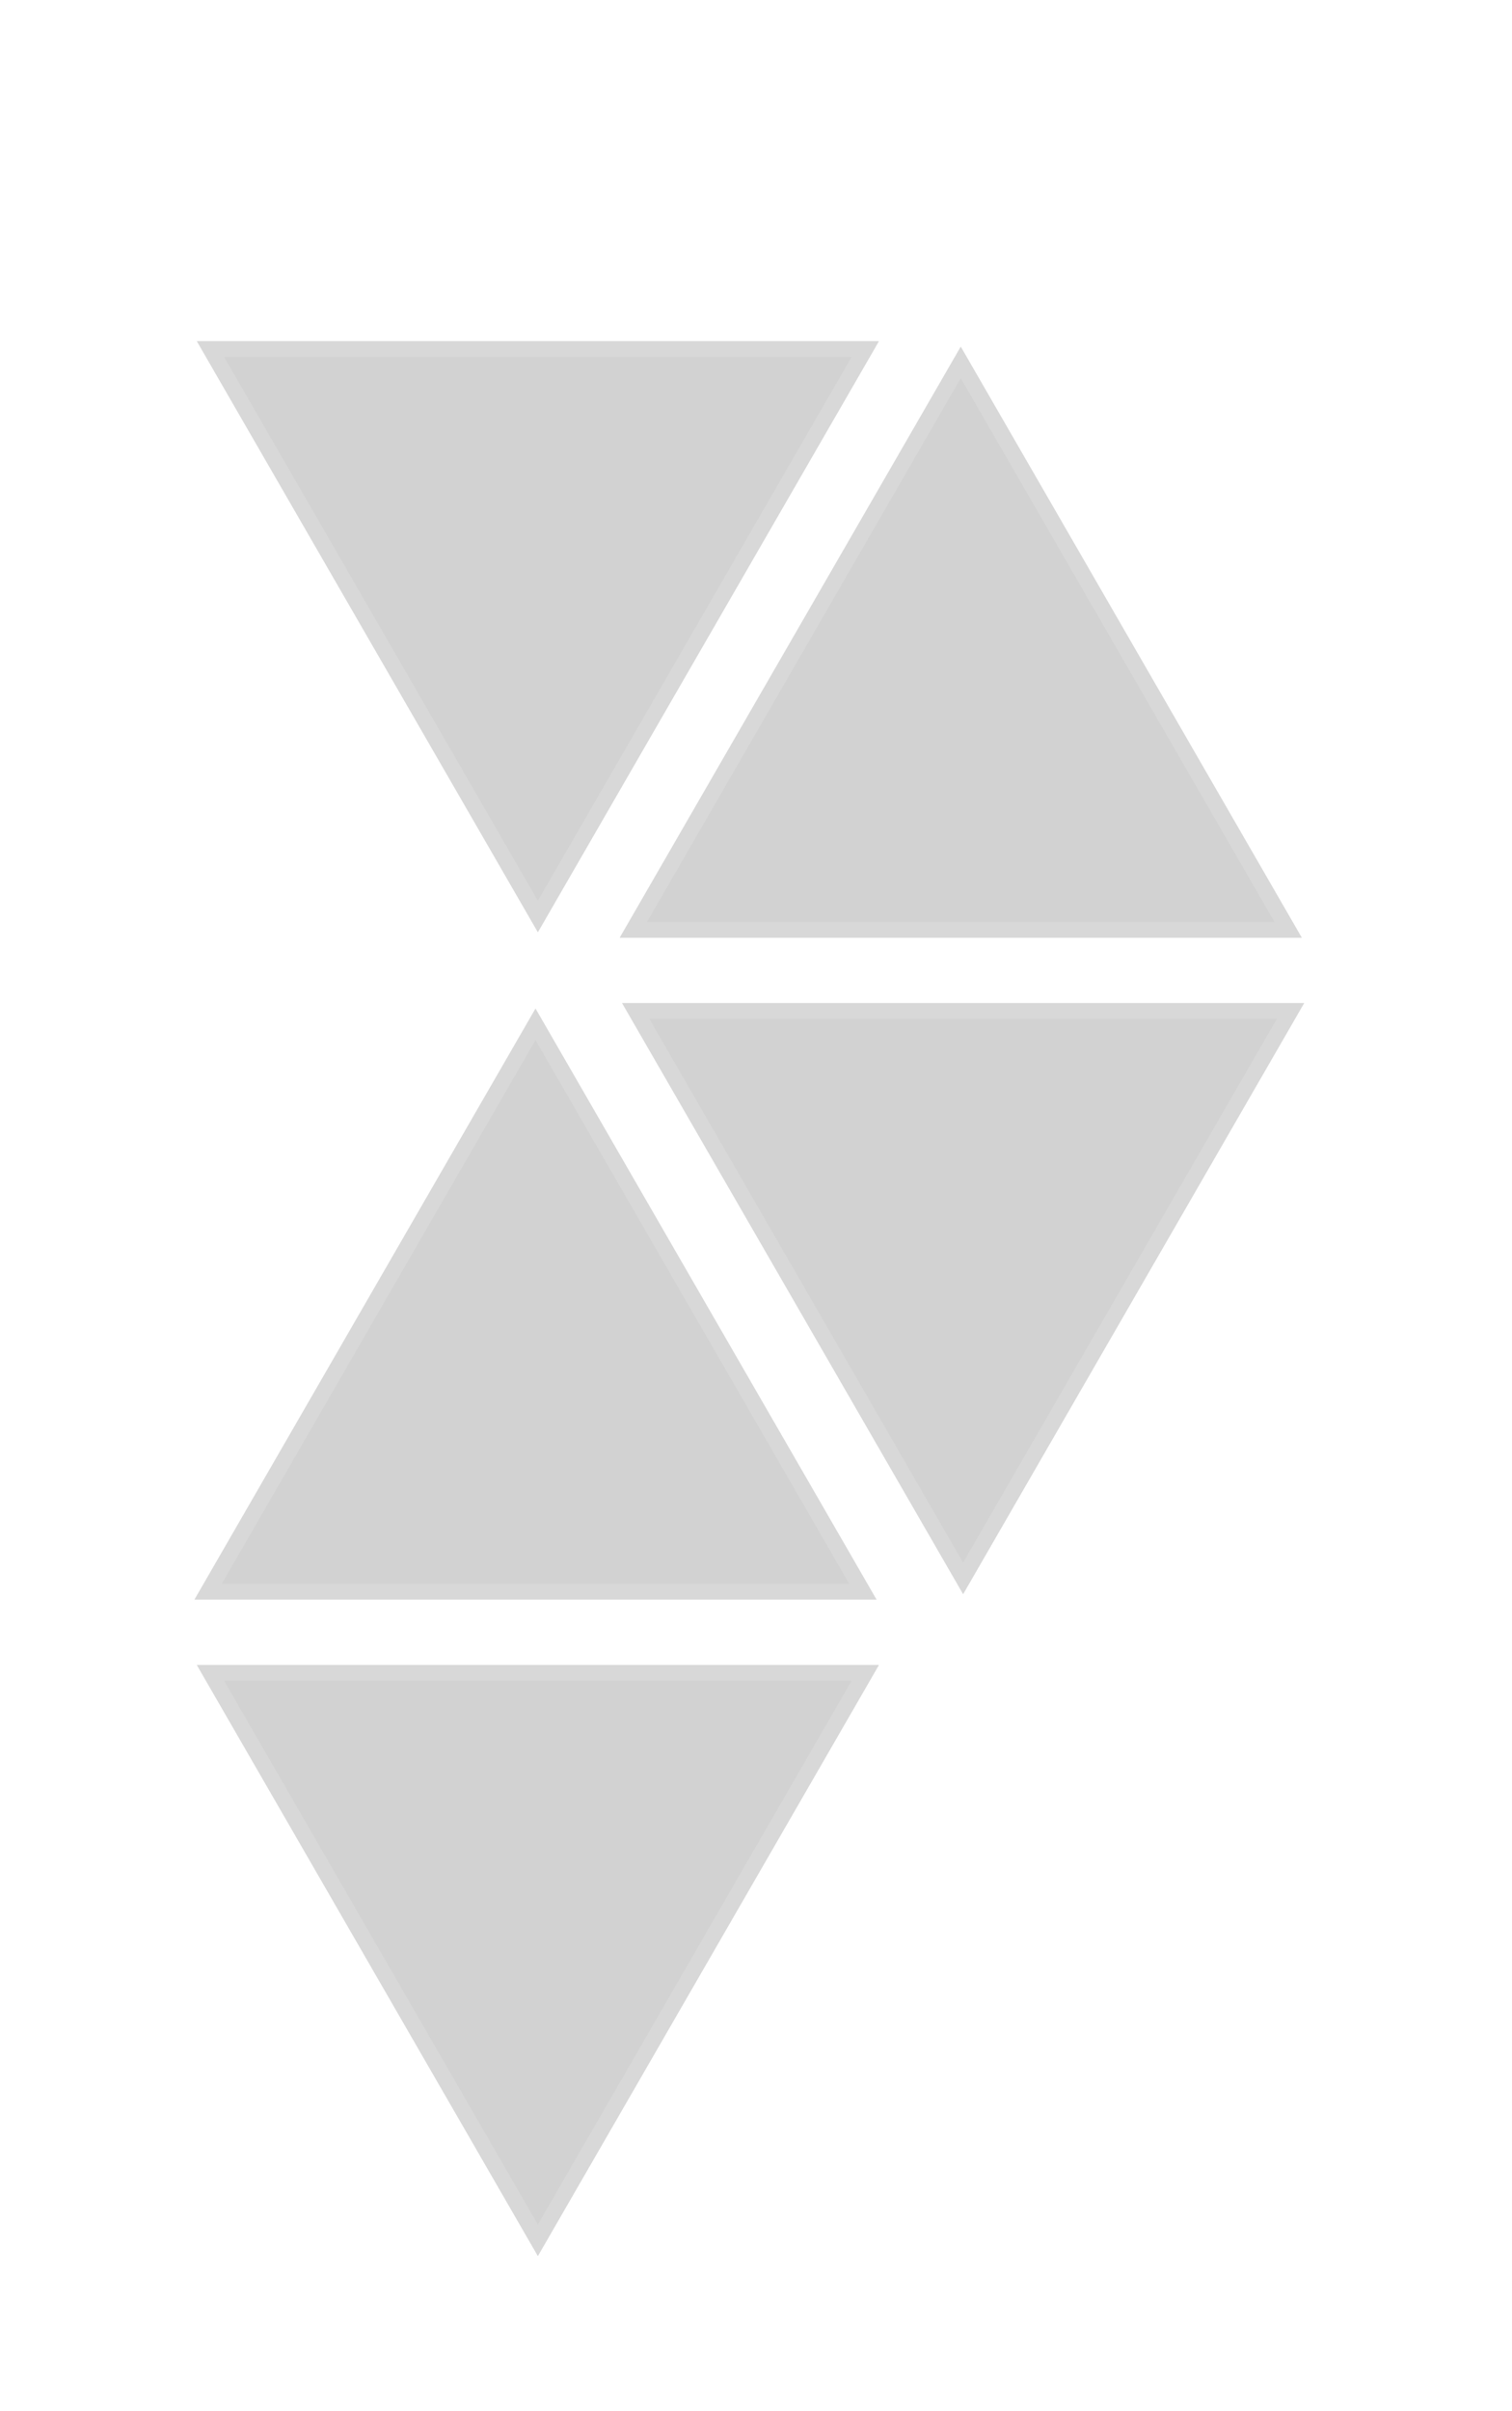 <svg width="96" height="153" viewBox="0 0 96 153" fill="none" xmlns="http://www.w3.org/2000/svg">
<path d="M34 64L55.651 101.5H12.349L34 64Z" fill="#212121" fill-opacity="0.2"/>
<path d="M54.785 101H13.215L34 64.999L54.785 101Z" stroke="#DFDFDF" stroke-opacity="0.5"/>
<path d="M61 22L82.651 59.5H39.349L61 22Z" fill="#212121" fill-opacity="0.2"/>
<path d="M81.785 59H40.215L61 22.999L81.785 59Z" stroke="#DFDFDF" stroke-opacity="0.5"/>
<path d="M12.5 21.651L55.801 21.651L34.151 59.151L12.5 21.651Z" fill="#212121" fill-opacity="0.2"/>
<path d="M54.935 22.15L34.15 58.151L13.365 22.15L54.935 22.15Z" stroke="#DFDFDF" stroke-opacity="0.5"/>
<path d="M12.5 105.651L55.801 105.651L34.151 143.151L12.5 105.651Z" fill="#212121" fill-opacity="0.2"/>
<path d="M54.935 106.15L34.15 142.151L13.365 106.15L54.935 106.15Z" stroke="#DFDFDF" stroke-opacity="0.5"/>
<path d="M39.5 63.651L82.801 63.651L61.151 101.151L39.5 63.651Z" fill="#212121" fill-opacity="0.2"/>
<path d="M81.936 64.15L61.15 100.151L40.365 64.15L81.936 64.15Z" stroke="#DFDFDF" stroke-opacity="0.5"/>
</svg>
